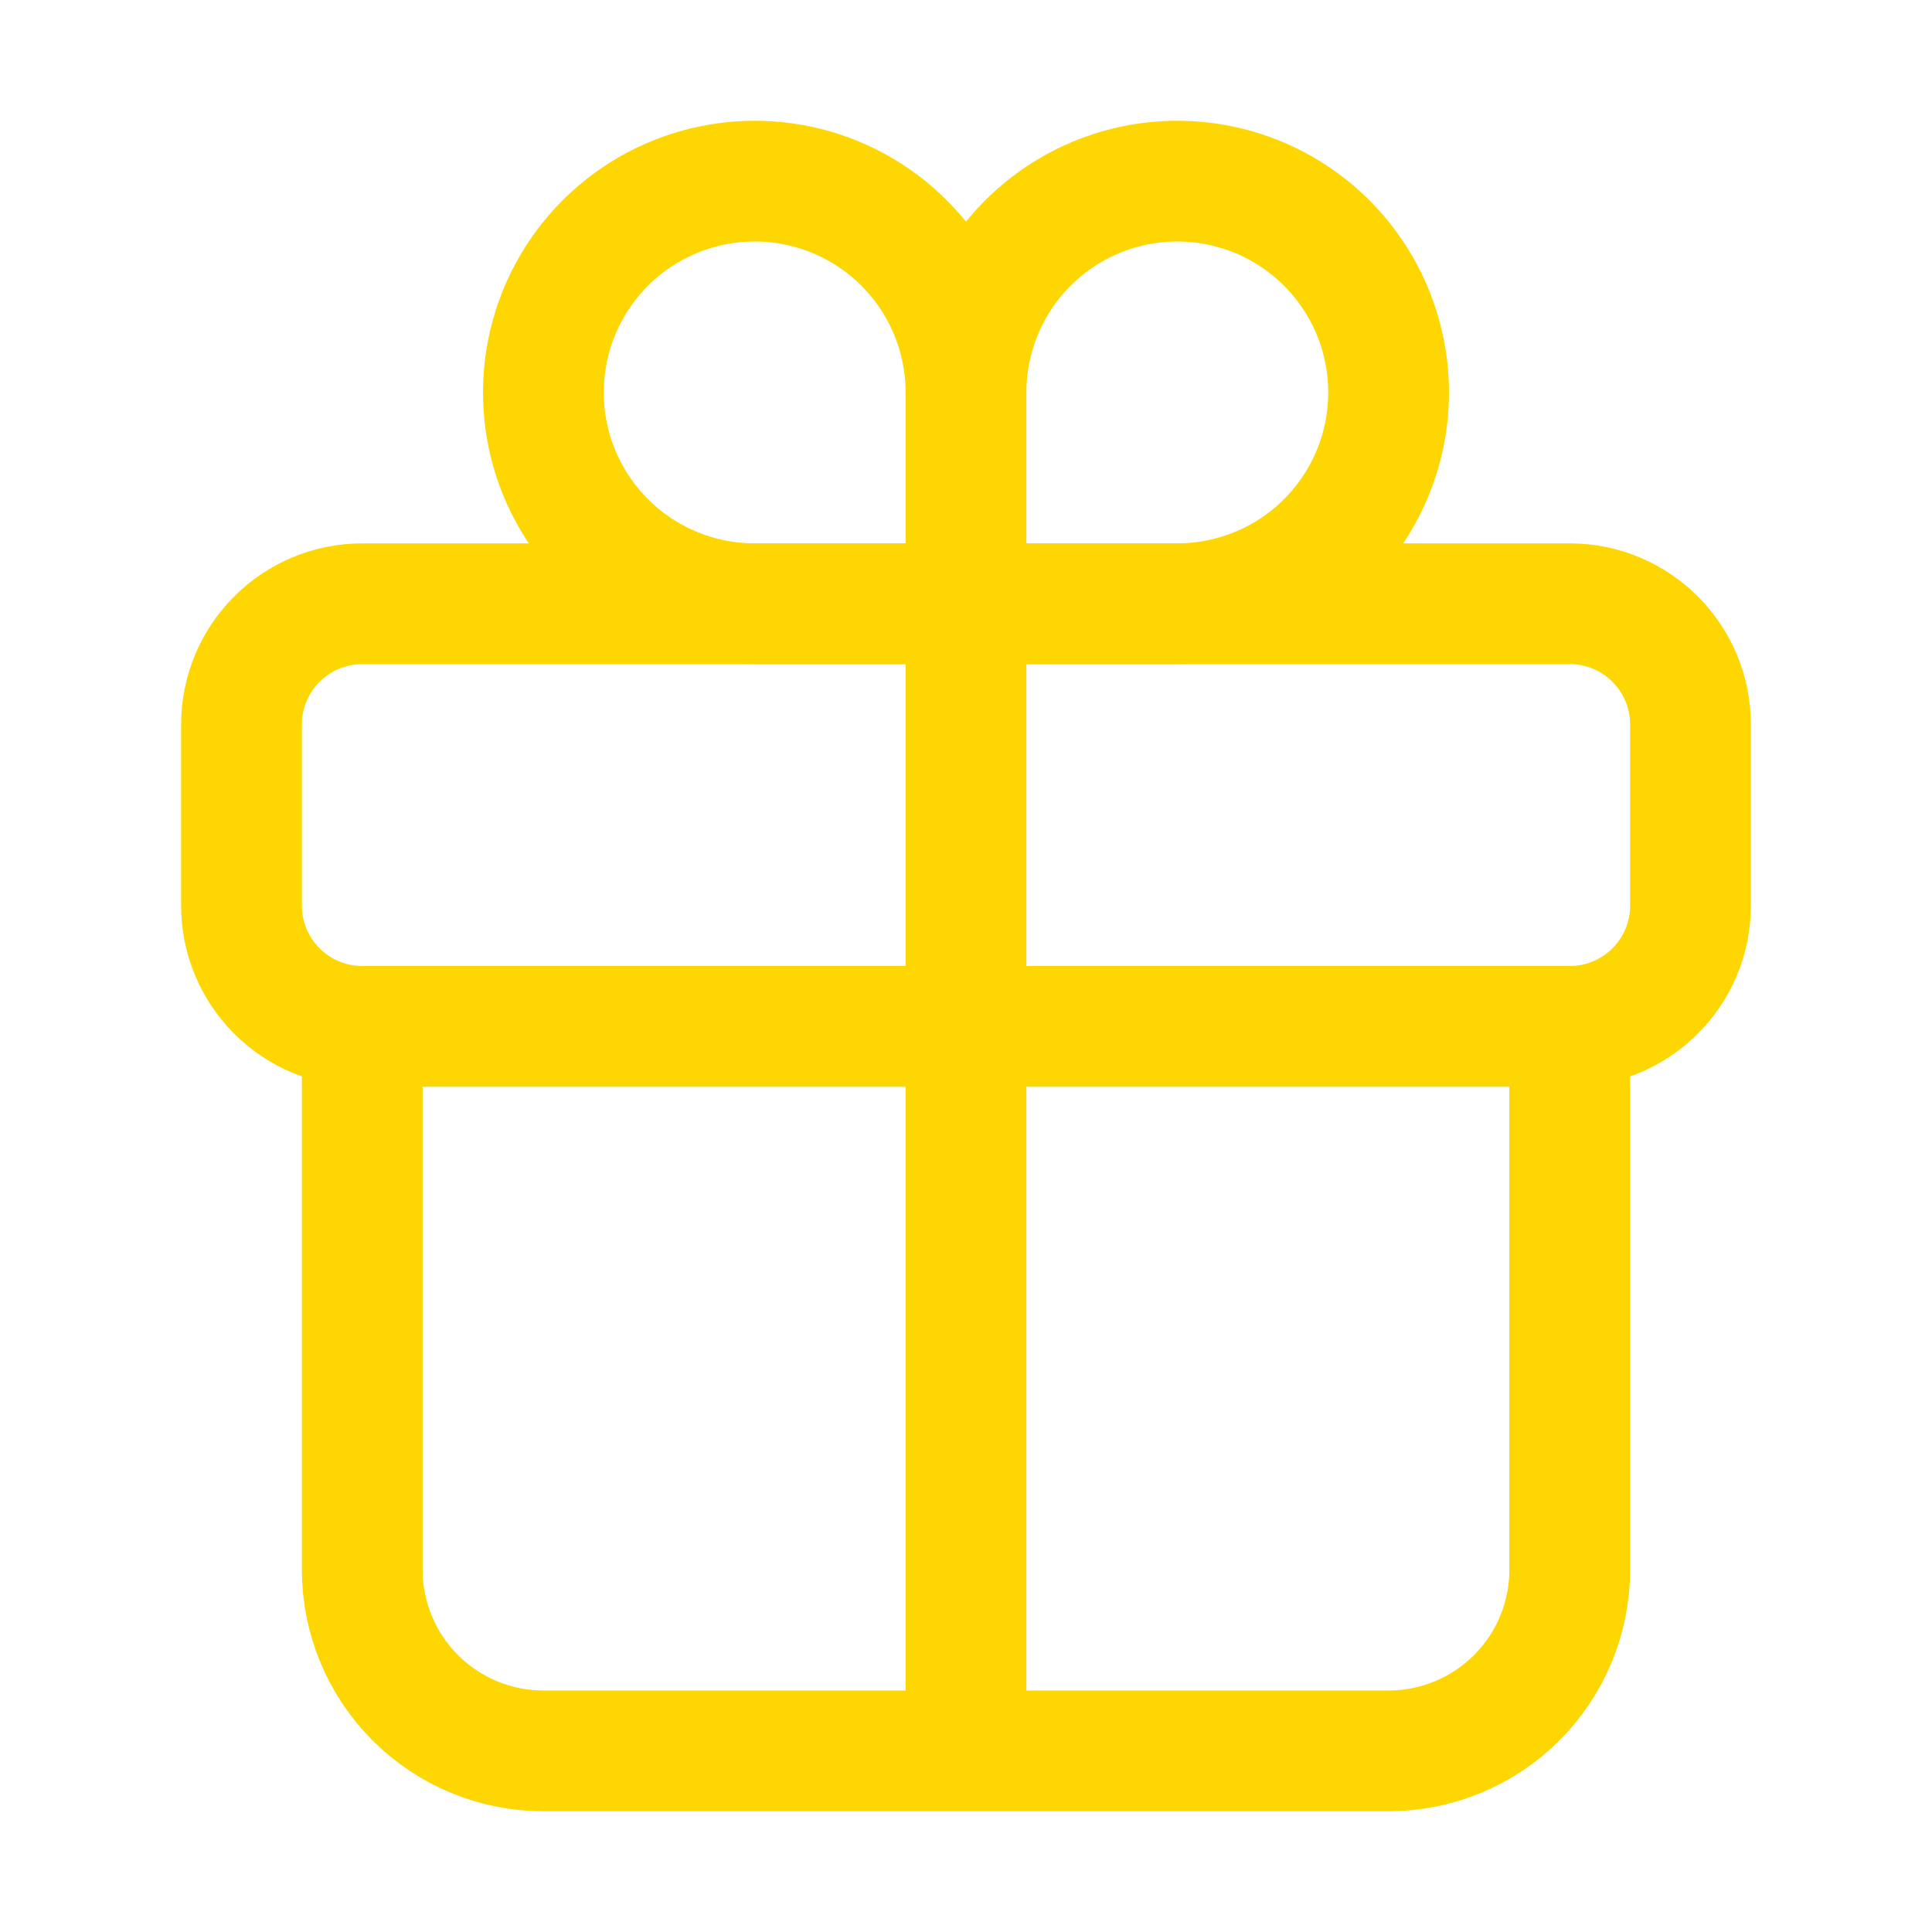 <?xml version="1.0" encoding="UTF-8"?> <svg xmlns="http://www.w3.org/2000/svg" width="28" height="28" viewBox="0 0 28 28" fill="none"><path d="M14 5.688V8.75M14 5.688C14 5.082 14.18 4.49 14.516 3.986C14.853 3.482 15.331 3.09 15.89 2.858C16.45 2.626 17.066 2.566 17.66 2.684C18.254 2.802 18.8 3.094 19.228 3.522C19.656 3.95 19.948 4.496 20.066 5.09C20.184 5.684 20.124 6.3 19.892 6.859C19.66 7.419 19.268 7.897 18.764 8.234C18.26 8.57 17.668 8.75 17.062 8.75H14M14 5.688C14 5.082 13.82 4.49 13.484 3.986C13.147 3.482 12.669 3.09 12.11 2.858C11.55 2.626 10.934 2.566 10.34 2.684C9.746 2.802 9.2 3.094 8.772 3.522C8.344 3.95 8.052 4.496 7.934 5.09C7.816 5.684 7.876 6.3 8.108 6.859C8.34 7.419 8.732 7.897 9.236 8.234C9.74 8.57 10.332 8.75 10.938 8.75H14" stroke="#FED602" stroke-width="1.75" stroke-miterlimit="10" stroke-linecap="round"></path><path d="M22.75 8.75H5.25C4.284 8.75 3.5 9.534 3.5 10.5V13.125C3.5 14.091 4.284 14.875 5.25 14.875H22.75C23.716 14.875 24.5 14.091 24.5 13.125V10.5C24.5 9.534 23.716 8.75 22.75 8.75Z" stroke="#FED602" stroke-width="1.75" stroke-linecap="round" stroke-linejoin="round"></path><path d="M22.75 14.875V22.75C22.75 23.446 22.473 24.114 21.981 24.606C21.489 25.098 20.821 25.375 20.125 25.375H7.875C7.179 25.375 6.511 25.098 6.019 24.606C5.527 24.114 5.25 23.446 5.25 22.75V14.875M14 8.75V25.375" stroke="#FED602" stroke-width="1.75" stroke-linecap="round" stroke-linejoin="round"></path></svg> 